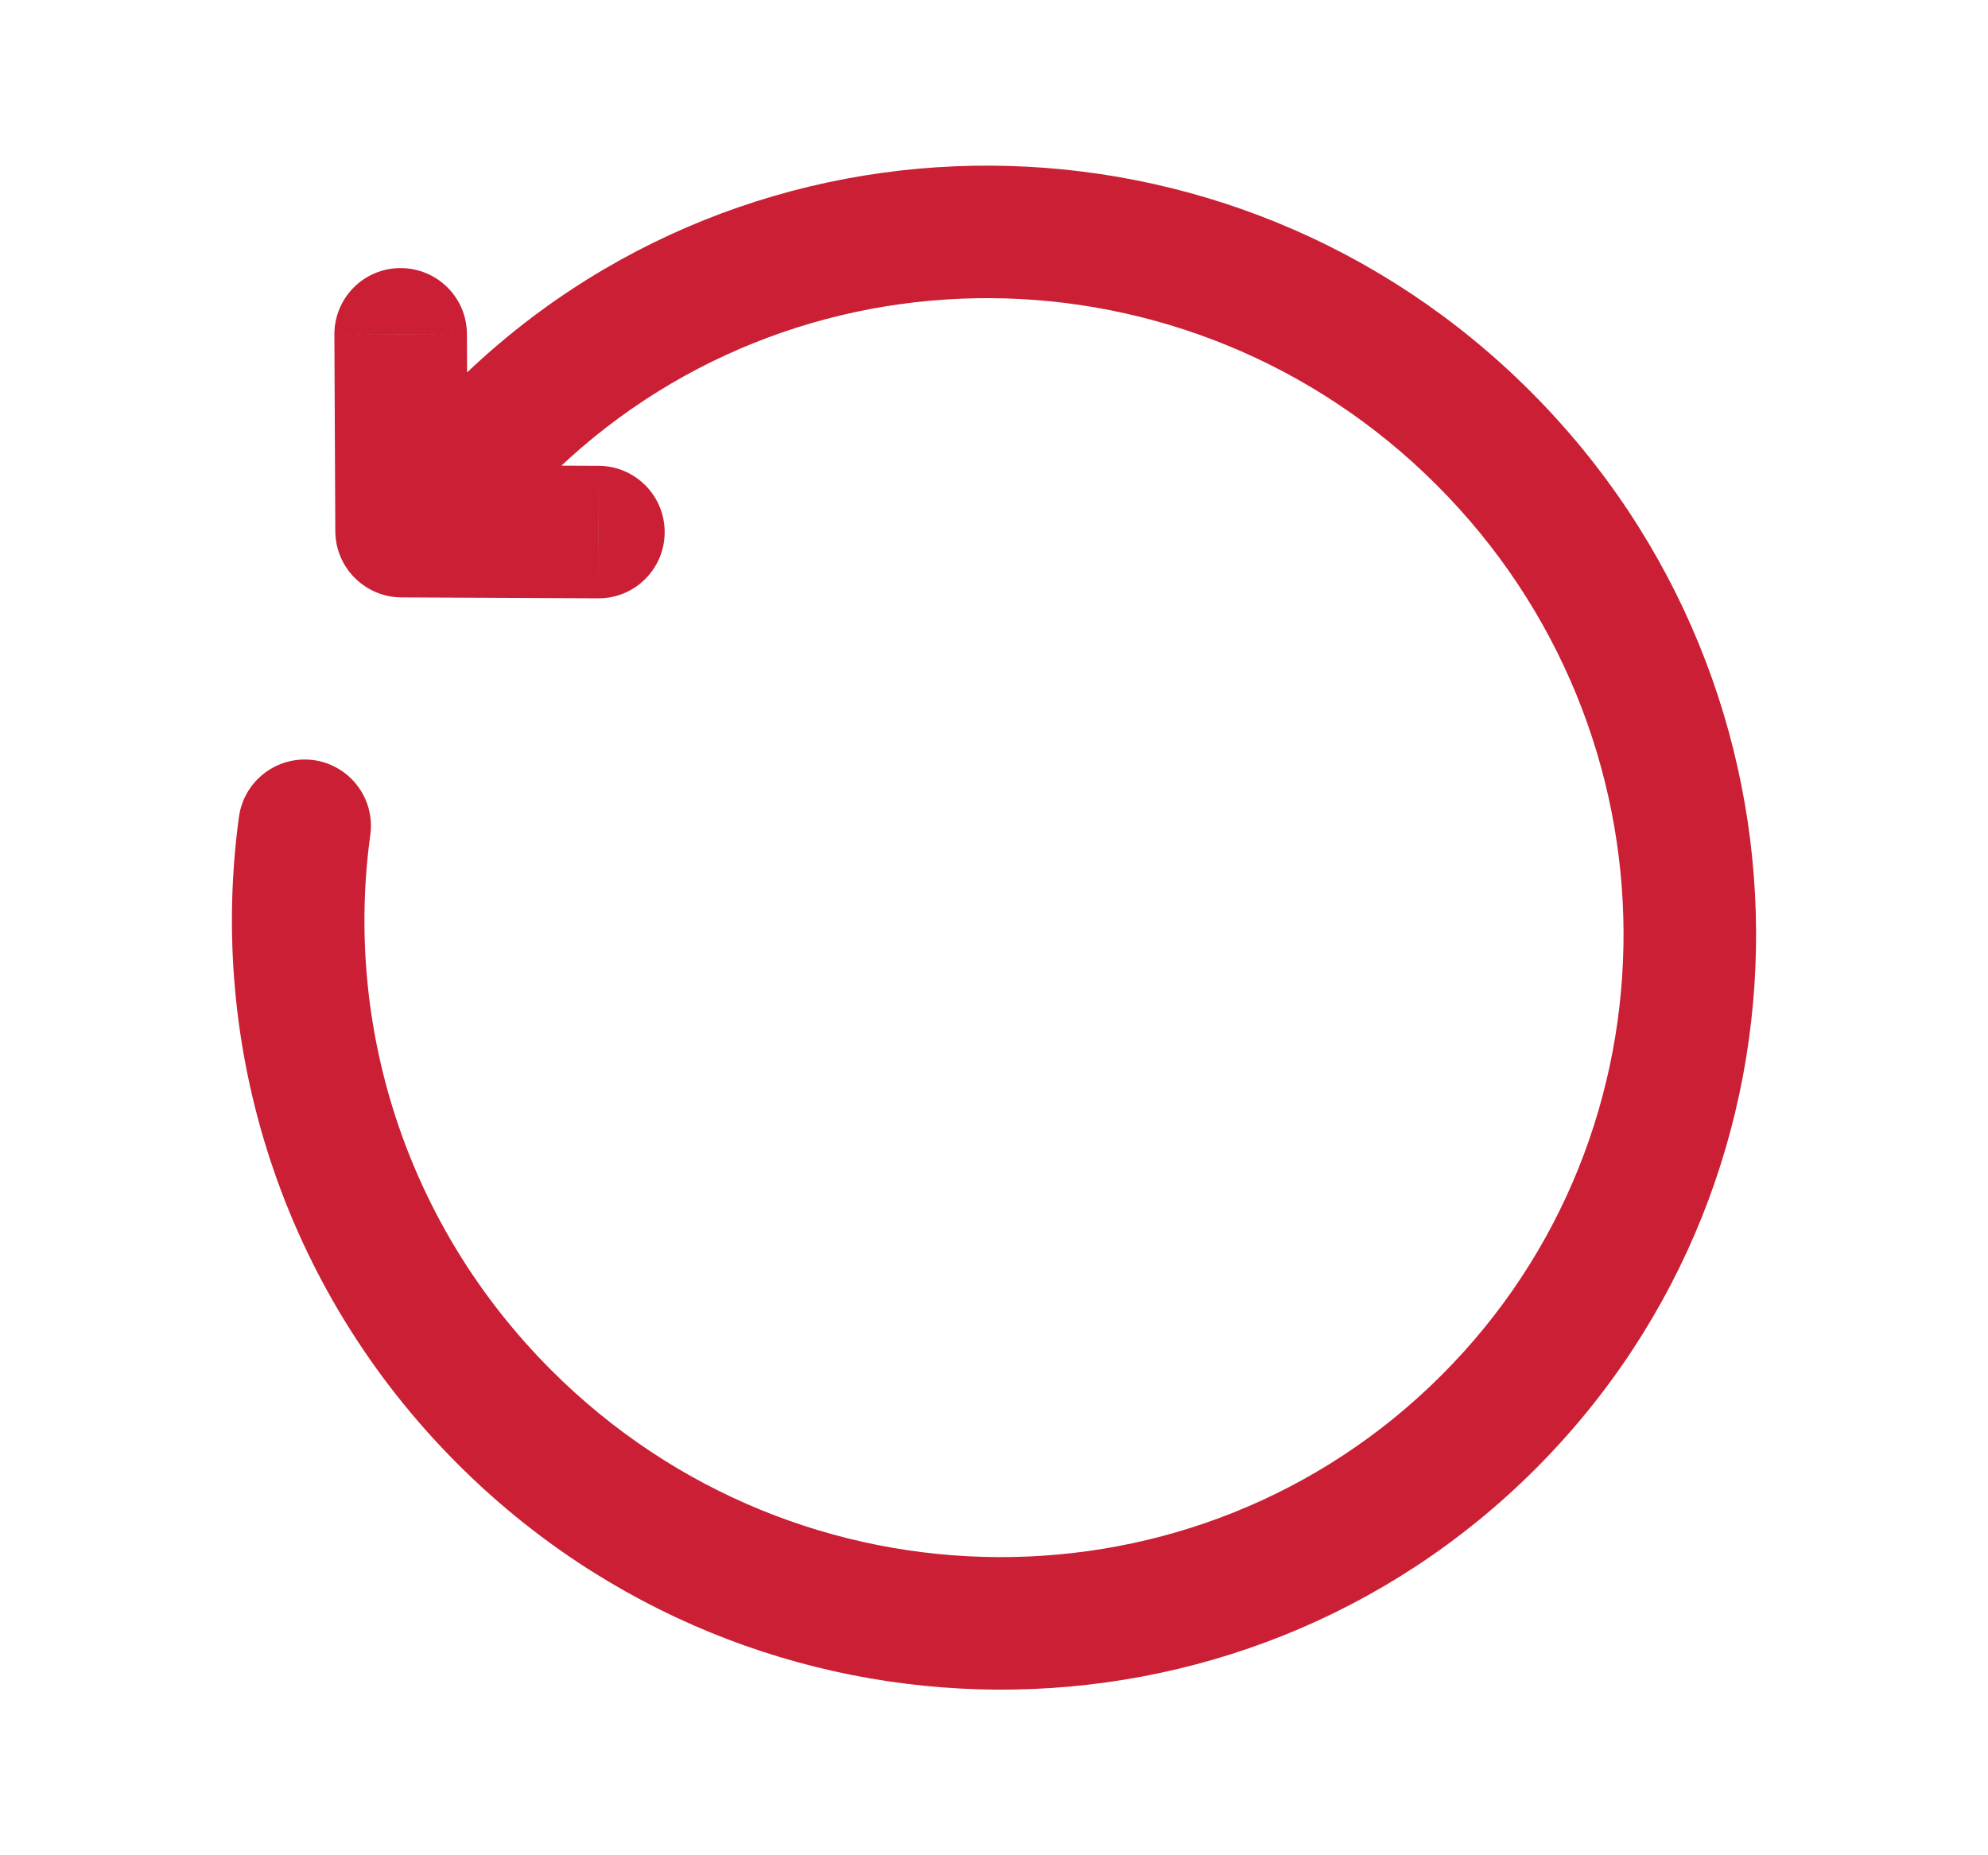 <svg width="15" height="14" viewBox="0 0 15 14" fill="none" xmlns="http://www.w3.org/2000/svg">
<path d="M3.769 3.269L3.416 2.916H3.416L3.769 3.269ZM3.03 4.008L2.53 4.01C2.532 4.284 2.754 4.506 3.028 4.508L3.03 4.008ZM4.513 4.515C4.789 4.517 5.014 4.294 5.015 4.018C5.017 3.742 4.794 3.517 4.518 3.515L4.513 4.515ZM3.523 2.52C3.522 2.244 3.297 2.022 3.02 2.023C2.744 2.024 2.522 2.249 2.523 2.525L3.523 2.52ZM2.794 6.3C2.832 6.026 2.64 5.774 2.367 5.736C2.093 5.699 1.841 5.89 1.803 6.164L2.794 6.3ZM11.194 3.306L11.547 2.953C9.295 0.7 5.654 0.677 3.416 2.916L3.769 3.269L4.123 3.623C5.964 1.781 8.971 1.791 10.84 3.66L11.194 3.306ZM3.806 10.694L3.453 11.047C5.705 13.3 9.346 13.323 11.585 11.085L11.231 10.731L10.877 10.377C9.036 12.219 6.029 12.209 4.16 10.34L3.806 10.694ZM11.231 10.731L11.585 11.085C13.823 8.846 13.8 5.205 11.547 2.953L11.194 3.306L10.84 3.66C12.709 5.529 12.719 8.536 10.877 10.377L11.231 10.731ZM3.769 3.269L3.416 2.916L2.677 3.654L3.03 4.008L3.384 4.361L4.123 3.623L3.769 3.269ZM3.03 4.008L3.028 4.508L4.513 4.515L4.515 4.015L4.518 3.515L3.033 3.508L3.03 4.008ZM3.03 4.008L3.53 4.005L3.523 2.52L3.023 2.523L2.523 2.525L2.53 4.01L3.03 4.008ZM2.299 6.232L1.803 6.164C1.567 7.891 2.118 9.712 3.453 11.047L3.806 10.694L4.16 10.34C3.054 9.234 2.598 7.728 2.794 6.3L2.299 6.232Z" fill="#CA1F34"/>
</svg>
